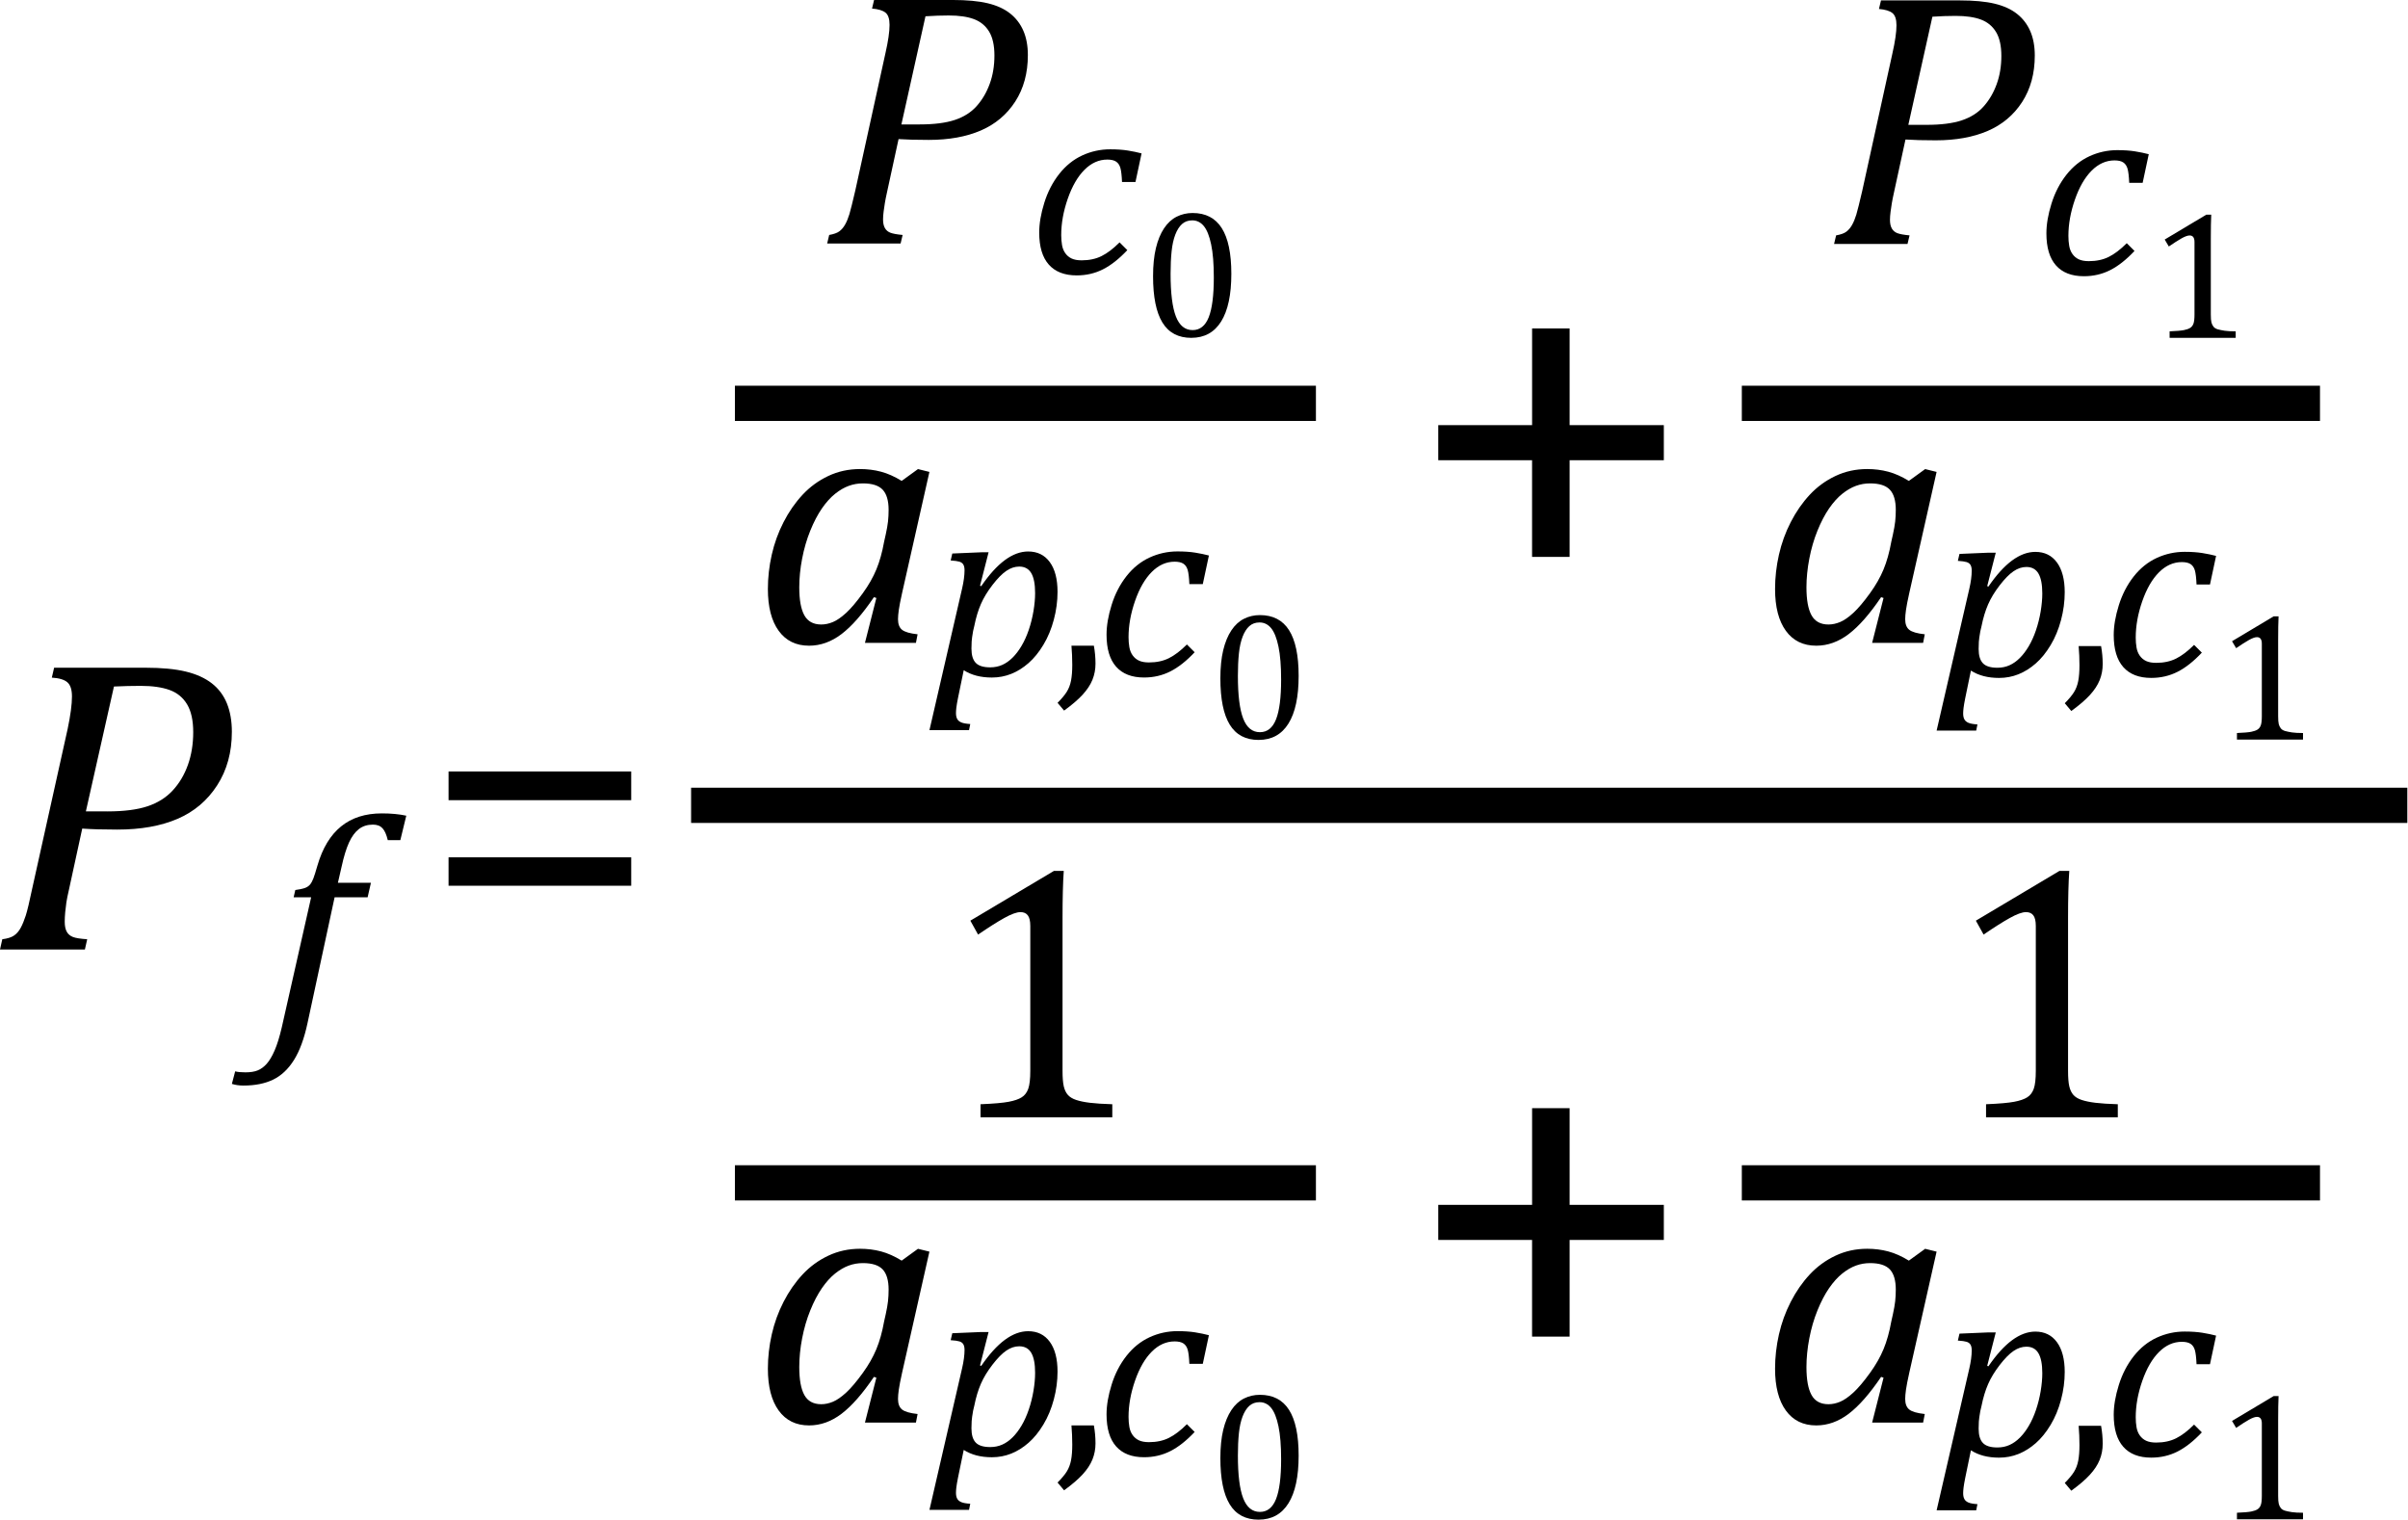 <?xml version="1.0" encoding="UTF-8" standalone="no"?>
<svg
   xmlns:dc="http://purl.org/dc/elements/1.1/"
   xmlns:cc="http://creativecommons.org/ns#"
   xmlns:rdf="http://www.w3.org/1999/02/22-rdf-syntax-ns#"
   xmlns:svg="http://www.w3.org/2000/svg"
   xmlns="http://www.w3.org/2000/svg"
   xmlns:sodipodi="http://sodipodi.sourceforge.net/DTD/sodipodi-0.dtd"
   xmlns:inkscape="http://www.inkscape.org/namespaces/inkscape"
   width="113.911"
   contentScriptType="text/ecmascript"
   preserveAspectRatio="xMidYMid meet"
   font-size="12"
   stroke-miterlimit="10"
   zoomAndPan="magnify"
   version="1.0"
   contentStyleType="text/css"
   font-style="normal"
   height="71.886"
   font-weight="normal"
   y="-21"
   id="svg147"
   sodipodi:docname="flu_th_eqn_press_int.svg"
   style="font-style:normal;font-weight:normal;font-size:12px;font-family:Dialog;color-interpolation:auto;fill:#000000;fill-opacity:1;stroke:#000000;stroke-width:1;stroke-linecap:square;stroke-linejoin:miter;stroke-miterlimit:10;stroke-dasharray:none;stroke-dashoffset:0;stroke-opacity:1;color-rendering:auto;image-rendering:auto;shape-rendering:auto;text-rendering:auto"
   inkscape:version="0.92.0 r15299">
  <sodipodi:namedview
     pagecolor="#ffffff"
     bordercolor="#666666"
     borderopacity="1"
     objecttolerance="10"
     gridtolerance="10"
     guidetolerance="10"
     inkscape:pageopacity="0"
     inkscape:pageshadow="2"
     inkscape:window-width="1600"
     inkscape:window-height="935"
     id="namedview149"
     showgrid="false"
     fit-margin-top="0"
     fit-margin-left="0"
     fit-margin-right="0"
     fit-margin-bottom="0"
     inkscape:zoom="3.2194498"
     inkscape:cx="51.0001"
     inkscape:cy="35.97284"
     inkscape:window-x="0"
     inkscape:window-y="0"
     inkscape:window-maximized="0"
     inkscape:current-layer="svg147" />
  <!--Converted from MathML using JEuclid-->
  <defs
     id="genericDefs" />
  <g
     style="color-interpolation:linearRGB;color-rendering:optimizeQuality;image-rendering:optimizeQuality;text-rendering:optimizeLegibility"
     id="g5"
     transform="translate(-0.406,44.913)">
    <path
       style="stroke:none"
       inkscape:connector-curvature="0"
       id="path3"
       d="m 7.281,-13.328 q 1.156,0 1.906,0.18 0.75,0.18 1.234,0.555 0.484,0.375 0.719,0.953 0.234,0.578 0.234,1.344 0,1.453 -0.695,2.531 -0.695,1.078 -1.875,1.586 -1.18,0.508 -2.852,0.508 -0.984,0 -1.656,-0.047 l -0.625,2.875 q -0.094,0.406 -0.125,0.617 -0.031,0.211 -0.055,0.461 -0.023,0.25 -0.023,0.453 0,0.297 0.094,0.469 0.094,0.172 0.289,0.25 0.195,0.078 0.68,0.109 L 4.422,0 H 0.406 l 0.109,-0.484 q 0.375,-0.047 0.562,-0.18 0.188,-0.133 0.312,-0.367 0.125,-0.234 0.234,-0.57 0.109,-0.336 0.312,-1.305 l 1.672,-7.531 q 0.203,-0.969 0.203,-1.531 0,-0.484 -0.219,-0.672 -0.219,-0.188 -0.734,-0.219 l 0.109,-0.469 z m -1.797,6.797 q 1.172,0 1.898,-0.242 0.727,-0.242 1.195,-0.75 0.469,-0.508 0.719,-1.211 0.25,-0.703 0.25,-1.547 0,-0.828 -0.289,-1.313 -0.289,-0.484 -0.828,-0.68 -0.539,-0.195 -1.367,-0.195 -0.609,0 -1.266,0.031 l -1.328,5.906 z" />
  </g>
  <g
     style="color-interpolation:linearRGB;color-rendering:optimizeQuality;image-rendering:optimizeQuality;text-rendering:optimizeLegibility"
     id="g9"
     transform="translate(12.813,48.288)">
    <path
       style="stroke:none"
       inkscape:connector-curvature="0"
       id="path7"
       d="M 1.734,0.109 Q 1.5,1.203 1.094,1.852 0.688,2.5 0.109,2.781 q -0.578,0.281 -1.406,0.281 -0.297,0 -0.547,-0.078 l 0.156,-0.594 q 0.172,0.047 0.484,0.047 0.359,0 0.586,-0.094 Q -0.391,2.25 -0.195,2.031 0,1.812 0.18,1.398 0.359,0.984 0.516,0.312 L 1.906,-5.844 H 1.078 L 1.156,-6.188 Q 1.484,-6.234 1.625,-6.289 1.766,-6.344 1.852,-6.445 1.938,-6.547 2.008,-6.727 2.078,-6.906 2.203,-7.344 2.562,-8.578 3.32,-9.195 4.078,-9.812 5.25,-9.812 q 0.656,0 1.156,0.109 L 6.125,-8.547 H 5.531 Q 5.438,-8.938 5.281,-9.109 5.125,-9.281 4.828,-9.281 q -0.391,0 -0.664,0.211 Q 3.891,-8.859 3.695,-8.43 3.5,-8 3.344,-7.281 l -0.172,0.75 H 4.734 L 4.578,-5.844 H 3.016 Z" />
  </g>
  <g
     style="color-interpolation:linearRGB;color-rendering:optimizeQuality;image-rendering:optimizeQuality;text-rendering:optimizeLegibility"
     id="g13"
     transform="translate(20,44.913)">
    <path
       style="stroke:none"
       inkscape:connector-curvature="0"
       id="path11"
       d="m 1.219,-7.062 v -1.359 h 8.641 v 1.359 z m 0,4.047 v -1.344 h 8.641 v 1.344 z" />
  </g>
  <g
     style="color-interpolation:linearRGB;stroke-width:1.349;color-rendering:optimizeQuality;image-rendering:optimizeQuality;text-rendering:optimizeLegibility"
     id="g21"
     transform="matrix(1.235,0,0,1.235,-8.394,-1.154)">
    <line
       style="fill:none;stroke-width:1.349"
       id="line15"
       y1="31.78"
       x2="98.332"
       x1="33.943"
       y2="31.78" />
    <line
       style="fill:none;stroke-width:1.349"
       id="line17"
       y1="16.383"
       x2="56.527"
       x1="35.621"
       y2="16.383" />
    <path
       style="stroke:none;stroke-width:0.81"
       inkscape:connector-curvature="0"
       id="path19"
       transform="translate(38.199,10.262)"
       d="m 5.094,-9.328 q 0.812,0 1.336,0.125 0.523,0.125 0.859,0.391 0.336,0.266 0.508,0.664 0.172,0.398 0.172,0.93 0,1.031 -0.484,1.781 Q 7,-4.688 6.164,-4.328 5.328,-3.969 4.172,-3.969 3.469,-3.969 3.016,-4 l -0.438,2.016 q -0.062,0.281 -0.086,0.43 -0.023,0.148 -0.047,0.32 -0.023,0.172 -0.023,0.312 0,0.203 0.07,0.328 0.07,0.125 0.211,0.18 0.141,0.055 0.469,0.086 L 3.094,0 H 0.281 L 0.359,-0.328 Q 0.625,-0.375 0.75,-0.469 0.875,-0.562 0.969,-0.727 1.062,-0.891 1.133,-1.125 1.203,-1.359 1.359,-2.031 l 1.156,-5.266 q 0.156,-0.688 0.156,-1.078 0,-0.344 -0.156,-0.469 Q 2.359,-8.969 2,-9 l 0.078,-0.328 z m -1.266,4.766 q 0.828,0 1.344,-0.172 0.516,-0.172 0.836,-0.531 0.32,-0.359 0.5,-0.852 0.18,-0.492 0.18,-1.086 0,-0.578 -0.203,-0.914 -0.203,-0.336 -0.578,-0.477 -0.375,-0.141 -0.969,-0.141 -0.422,0 -0.891,0.031 L 3.125,-4.562 Z" />
  </g>
  <g
     style="color-interpolation:linearRGB;stroke-width:0.81;color-rendering:optimizeQuality;image-rendering:optimizeQuality;text-rendering:optimizeLegibility"
     id="g25"
     transform="matrix(1.235,0,0,1.235,48.639,12.932)">
    <path
       style="stroke:none;stroke-width:0.81"
       inkscape:connector-curvature="0"
       id="path23"
       d="M 3.594,-3.5 Q 3.578,-3.875 3.531,-4.039 3.484,-4.203 3.367,-4.281 3.25,-4.359 3.031,-4.359 q -0.484,0 -0.875,0.391 -0.391,0.391 -0.641,1.109 -0.25,0.719 -0.25,1.391 0,0.203 0.031,0.383 0.031,0.18 0.125,0.312 0.094,0.133 0.242,0.203 Q 1.812,-0.5 2.047,-0.5 2.484,-0.5 2.812,-0.664 3.141,-0.828 3.5,-1.188 l 0.297,0.297 q -0.469,0.5 -0.93,0.734 -0.461,0.234 -1.008,0.234 -0.703,0 -1.07,-0.414 -0.367,-0.414 -0.367,-1.227 0,-0.516 0.195,-1.141 0.195,-0.625 0.57,-1.102 0.375,-0.476 0.883,-0.711 0.508,-0.234 1.07,-0.234 0.391,0 0.68,0.047 0.289,0.047 0.523,0.109 L 4.109,-3.5 Z" />
  </g>
  <g
     style="color-interpolation:linearRGB;stroke-width:0.81;color-rendering:optimizeQuality;image-rendering:optimizeQuality;text-rendering:optimizeLegibility"
     id="g29"
     transform="matrix(1.235,0,0,1.235,54.005,15.905)">
    <path
       style="stroke:none;stroke-width:0.81"
       inkscape:connector-curvature="0"
       id="path27"
       d="m 1.906,0.062 q -0.75,0 -1.109,-0.586 -0.359,-0.586 -0.359,-1.774 0,-0.625 0.109,-1.078 0.109,-0.453 0.312,-0.758 0.203,-0.305 0.484,-0.445 0.281,-0.141 0.609,-0.141 0.75,0 1.117,0.578 0.367,0.578 0.367,1.75 0,1.203 -0.391,1.828 -0.391,0.625 -1.141,0.625 z M 1.109,-2.391 q 0,1.109 0.203,1.633 0.203,0.523 0.641,0.523 0.422,0 0.617,-0.492 0.195,-0.492 0.195,-1.523 0,-0.781 -0.102,-1.266 Q 2.562,-4 2.383,-4.219 2.203,-4.438 1.938,-4.438 q -0.234,0 -0.391,0.141 -0.156,0.141 -0.258,0.406 -0.102,0.266 -0.141,0.641 -0.039,0.375 -0.039,0.859 z" />
  </g>
  <g
     style="color-interpolation:linearRGB;stroke-width:0.81;color-rendering:optimizeQuality;image-rendering:optimizeQuality;text-rendering:optimizeLegibility"
     id="g33"
     transform="matrix(1.235,0,0,1.235,35.61,30.409)">
    <path
       style="stroke:none;stroke-width:0.81"
       inkscape:connector-curvature="0"
       id="path31"
       d="m 5.703,-6.203 0.625,-0.453 0.438,0.109 -1.047,4.641 q -0.094,0.422 -0.125,0.641 -0.031,0.219 -0.031,0.359 0,0.281 0.156,0.406 0.156,0.125 0.594,0.172 L 6.25,0 H 4.297 L 4.734,-1.719 4.641,-1.75 q -0.656,0.969 -1.242,1.414 -0.586,0.445 -1.242,0.445 -0.75,0 -1.164,-0.57 -0.414,-0.57 -0.414,-1.602 0,-0.656 0.148,-1.312 0.148,-0.656 0.453,-1.25 0.305,-0.594 0.727,-1.047 0.422,-0.453 0.984,-0.719 0.562,-0.266 1.219,-0.266 0.422,0 0.805,0.102 0.383,0.102 0.789,0.352 z m -0.609,2.047 q 0.062,-0.281 0.086,-0.492 0.023,-0.211 0.023,-0.445 0,-0.531 -0.227,-0.773 -0.227,-0.242 -0.758,-0.242 -0.281,0 -0.539,0.094 Q 3.422,-5.922 3.156,-5.711 2.891,-5.5 2.648,-5.148 2.406,-4.797 2.203,-4.297 2,-3.797 1.891,-3.227 1.781,-2.656 1.781,-2.125 q 0,0.719 0.195,1.07 0.195,0.352 0.648,0.352 0.219,0 0.445,-0.094 0.227,-0.094 0.508,-0.351 0.281,-0.258 0.641,-0.758 0.328,-0.453 0.516,-0.906 0.188,-0.453 0.297,-1.062 z" />
  </g>
  <g
     style="color-interpolation:linearRGB;stroke-width:0.81;color-rendering:optimizeQuality;image-rendering:optimizeQuality;text-rendering:optimizeLegibility"
     id="g37"
     transform="matrix(1.235,0,0,1.235,44.026,31.953)">
    <path
       style="stroke:none;stroke-width:0.81"
       inkscape:connector-curvature="0"
       id="path35"
       d="M 1.047,0.859 Q 1,1.094 0.984,1.227 0.969,1.359 0.969,1.438 q 0,0.141 0.047,0.227 Q 1.062,1.75 1.172,1.797 1.281,1.844 1.516,1.859 L 1.469,2.094 h -1.516 l 1.25,-5.422 Q 1.297,-3.734 1.297,-4.031 1.297,-4.172 1.25,-4.25 1.203,-4.328 1.102,-4.359 1,-4.391 0.766,-4.406 l 0.062,-0.266 1.109,-0.047 h 0.281 l -0.328,1.281 0.047,0.016 Q 2.844,-4.75 3.734,-4.75 q 0.531,0 0.828,0.406 0.297,0.406 0.297,1.141 0,0.531 -0.141,1.062 Q 4.578,-1.609 4.32,-1.18 4.062,-0.75 3.75,-0.477 3.438,-0.203 3.086,-0.062 2.734,0.078 2.344,0.078 q -0.641,0 -1.078,-0.281 z M 1.625,-1.703 q -0.047,0.266 -0.055,0.398 -0.008,0.133 -0.008,0.274 0,0.375 0.164,0.547 0.164,0.172 0.555,0.172 0.25,0 0.461,-0.094 Q 2.953,-0.5 3.141,-0.688 3.328,-0.875 3.484,-1.141 3.641,-1.406 3.758,-1.75 3.875,-2.094 3.938,-2.469 4,-2.844 4,-3.156 4,-3.672 3.852,-3.922 q -0.148,-0.25 -0.461,-0.25 -0.25,0 -0.492,0.164 -0.242,0.164 -0.531,0.539 -0.289,0.375 -0.445,0.734 -0.156,0.359 -0.25,0.828 z" />
  </g>
  <g
     style="color-interpolation:linearRGB;stroke-width:0.81;color-rendering:optimizeQuality;image-rendering:optimizeQuality;text-rendering:optimizeLegibility"
     id="g41"
     transform="matrix(1.235,0,0,1.235,49.874,31.953)">
    <path
       style="stroke:none;stroke-width:0.81"
       inkscape:connector-curvature="0"
       id="path39"
       d="m 1.516,-1.141 q 0.062,0.344 0.062,0.688 0,0.328 -0.117,0.617 Q 1.344,0.453 1.086,0.734 0.828,1.016 0.375,1.344 L 0.125,1.047 Q 0.359,0.812 0.477,0.625 0.594,0.438 0.641,0.195 q 0.047,-0.242 0.047,-0.602 0,-0.359 -0.031,-0.734 z" />
  </g>
  <g
     style="color-interpolation:linearRGB;stroke-width:0.81;color-rendering:optimizeQuality;image-rendering:optimizeQuality;text-rendering:optimizeLegibility"
     id="g45"
     transform="matrix(1.235,0,0,1.235,51.824,31.953)">
    <path
       style="stroke:none;stroke-width:0.81"
       inkscape:connector-curvature="0"
       id="path43"
       d="M 3.594,-3.5 Q 3.578,-3.875 3.531,-4.039 3.484,-4.203 3.367,-4.281 3.25,-4.359 3.031,-4.359 q -0.484,0 -0.875,0.391 -0.391,0.391 -0.641,1.109 -0.25,0.719 -0.25,1.391 0,0.203 0.031,0.383 0.031,0.18 0.125,0.312 0.094,0.133 0.242,0.203 Q 1.812,-0.5 2.047,-0.5 2.484,-0.5 2.812,-0.664 3.141,-0.828 3.5,-1.188 l 0.297,0.297 q -0.469,0.5 -0.93,0.734 -0.461,0.234 -1.008,0.234 -0.703,0 -1.07,-0.414 -0.367,-0.414 -0.367,-1.227 0,-0.516 0.195,-1.141 0.195,-0.625 0.57,-1.102 0.375,-0.476 0.883,-0.711 0.508,-0.234 1.07,-0.234 0.391,0 0.68,0.047 0.289,0.047 0.523,0.109 L 4.109,-3.5 Z" />
  </g>
  <g
     style="color-interpolation:linearRGB;stroke-width:0.81;color-rendering:optimizeQuality;image-rendering:optimizeQuality;text-rendering:optimizeLegibility"
     id="g49"
     transform="matrix(1.235,0,0,1.235,57.189,34.925)">
    <path
       style="stroke:none;stroke-width:0.81"
       inkscape:connector-curvature="0"
       id="path47"
       d="m 1.906,0.062 q -0.75,0 -1.109,-0.586 -0.359,-0.586 -0.359,-1.774 0,-0.625 0.109,-1.078 0.109,-0.453 0.312,-0.758 0.203,-0.305 0.484,-0.445 0.281,-0.141 0.609,-0.141 0.75,0 1.117,0.578 0.367,0.578 0.367,1.75 0,1.203 -0.391,1.828 -0.391,0.625 -1.141,0.625 z M 1.109,-2.391 q 0,1.109 0.203,1.633 0.203,0.523 0.641,0.523 0.422,0 0.617,-0.492 0.195,-0.492 0.195,-1.523 0,-0.781 -0.102,-1.266 Q 2.562,-4 2.383,-4.219 2.203,-4.438 1.938,-4.438 q -0.234,0 -0.391,0.141 -0.156,0.141 -0.258,0.406 -0.102,0.266 -0.141,0.641 -0.039,0.375 -0.039,0.859 z" />
  </g>
  <g
     style="color-interpolation:linearRGB;stroke-width:0.81;color-rendering:optimizeQuality;image-rendering:optimizeQuality;text-rendering:optimizeLegibility"
     id="g53"
     transform="matrix(1.235,0,0,1.235,66.532,28.003)">
    <path
       style="stroke:none;stroke-width:0.81"
       inkscape:connector-curvature="0"
       id="path51"
       d="m 6.25,-5.047 v 3.703 H 4.812 V -5.047 H 1.219 v -1.344 h 3.594 v -3.703 H 6.25 v 3.703 h 3.609 v 1.344 z" />
  </g>
  <g
     style="color-interpolation:linearRGB;stroke-width:1.349;color-rendering:optimizeQuality;image-rendering:optimizeQuality;text-rendering:optimizeLegibility"
     id="g59"
     transform="matrix(1.235,0,0,1.235,-8.394,-1.154)">
    <line
       style="fill:none;stroke-width:1.349"
       id="line55"
       y1="16.383"
       x2="94.987"
       x1="74.19"
       y2="16.383" />
    <path
       style="stroke:none;stroke-width:0.81"
       inkscape:connector-curvature="0"
       id="path57"
       transform="translate(76.768,10.278)"
       d="m 5.094,-9.328 q 0.812,0 1.336,0.125 0.523,0.125 0.859,0.391 0.336,0.266 0.508,0.664 0.172,0.398 0.172,0.93 0,1.031 -0.484,1.781 Q 7,-4.688 6.164,-4.328 5.328,-3.969 4.172,-3.969 3.469,-3.969 3.016,-4 l -0.438,2.016 q -0.062,0.281 -0.086,0.43 -0.023,0.148 -0.047,0.32 -0.023,0.172 -0.023,0.312 0,0.203 0.07,0.328 0.07,0.125 0.211,0.18 0.141,0.055 0.469,0.086 L 3.094,0 H 0.281 L 0.359,-0.328 Q 0.625,-0.375 0.75,-0.469 0.875,-0.562 0.969,-0.727 1.062,-0.891 1.133,-1.125 1.203,-1.359 1.359,-2.031 l 1.156,-5.266 q 0.156,-0.688 0.156,-1.078 0,-0.344 -0.156,-0.469 Q 2.359,-8.969 2,-9 l 0.078,-0.328 z m -1.266,4.766 q 0.828,0 1.344,-0.172 0.516,-0.172 0.836,-0.531 0.32,-0.359 0.5,-0.852 0.18,-0.492 0.18,-1.086 0,-0.578 -0.203,-0.914 -0.203,-0.336 -0.578,-0.477 -0.375,-0.141 -0.969,-0.141 -0.422,0 -0.891,0.031 L 3.125,-4.562 Z" />
  </g>
  <g
     style="color-interpolation:linearRGB;stroke-width:0.81;color-rendering:optimizeQuality;image-rendering:optimizeQuality;text-rendering:optimizeLegibility"
     id="g63"
     transform="matrix(1.235,0,0,1.235,96.284,12.971)">
    <path
       style="stroke:none;stroke-width:0.81"
       inkscape:connector-curvature="0"
       id="path61"
       d="M 3.594,-3.5 Q 3.578,-3.875 3.531,-4.039 3.484,-4.203 3.367,-4.281 3.25,-4.359 3.031,-4.359 q -0.484,0 -0.875,0.391 -0.391,0.391 -0.641,1.109 -0.25,0.719 -0.25,1.391 0,0.203 0.031,0.383 0.031,0.18 0.125,0.312 0.094,0.133 0.242,0.203 Q 1.812,-0.5 2.047,-0.5 2.484,-0.5 2.812,-0.664 3.141,-0.828 3.5,-1.188 l 0.297,0.297 q -0.469,0.5 -0.93,0.734 -0.461,0.234 -1.008,0.234 -0.703,0 -1.07,-0.414 -0.367,-0.414 -0.367,-1.227 0,-0.516 0.195,-1.141 0.195,-0.625 0.57,-1.102 0.375,-0.476 0.883,-0.711 0.508,-0.234 1.07,-0.234 0.391,0 0.68,0.047 0.289,0.047 0.523,0.109 L 4.109,-3.5 Z" />
  </g>
  <g
     style="color-interpolation:linearRGB;stroke-width:0.81;color-rendering:optimizeQuality;image-rendering:optimizeQuality;text-rendering:optimizeLegibility"
     id="g67"
     transform="matrix(1.235,0,0,1.235,101.65,15.982)">
    <path
       style="stroke:none;stroke-width:0.81"
       inkscape:connector-curvature="0"
       id="path65"
       d="m 2.375,-0.891 q 0,0.203 0.023,0.297 0.024,0.094 0.078,0.164 0.055,0.07 0.164,0.102 Q 2.75,-0.297 2.906,-0.273 3.062,-0.25 3.328,-0.25 V 0 H 0.797 V -0.25 Q 1.188,-0.266 1.344,-0.297 1.5,-0.328 1.586,-0.383 1.672,-0.438 1.711,-0.547 1.75,-0.656 1.75,-0.891 v -2.781 q 0,-0.125 -0.047,-0.188 -0.047,-0.062 -0.141,-0.062 -0.109,0 -0.305,0.109 Q 1.062,-3.703 0.766,-3.5 L 0.609,-3.766 2.203,-4.719 H 2.391 Q 2.375,-4.391 2.375,-3.812 Z" />
  </g>
  <g
     style="color-interpolation:linearRGB;stroke-width:0.81;color-rendering:optimizeQuality;image-rendering:optimizeQuality;text-rendering:optimizeLegibility"
     id="g71"
     transform="matrix(1.235,0,0,1.235,83.255,30.409)">
    <path
       style="stroke:none;stroke-width:0.81"
       inkscape:connector-curvature="0"
       id="path69"
       d="m 5.703,-6.203 0.625,-0.453 0.438,0.109 -1.047,4.641 q -0.094,0.422 -0.125,0.641 -0.031,0.219 -0.031,0.359 0,0.281 0.156,0.406 0.156,0.125 0.594,0.172 L 6.25,0 H 4.297 L 4.734,-1.719 4.641,-1.75 q -0.656,0.969 -1.242,1.414 -0.586,0.445 -1.242,0.445 -0.75,0 -1.164,-0.57 -0.414,-0.57 -0.414,-1.602 0,-0.656 0.148,-1.312 0.148,-0.656 0.453,-1.25 0.305,-0.594 0.727,-1.047 0.422,-0.453 0.984,-0.719 0.562,-0.266 1.219,-0.266 0.422,0 0.805,0.102 0.383,0.102 0.789,0.352 z m -0.609,2.047 q 0.062,-0.281 0.086,-0.492 0.023,-0.211 0.023,-0.445 0,-0.531 -0.227,-0.773 -0.227,-0.242 -0.758,-0.242 -0.281,0 -0.539,0.094 Q 3.422,-5.922 3.156,-5.711 2.891,-5.5 2.648,-5.148 2.406,-4.797 2.203,-4.297 2,-3.797 1.891,-3.227 1.781,-2.656 1.781,-2.125 q 0,0.719 0.195,1.07 0.195,0.352 0.648,0.352 0.219,0 0.445,-0.094 0.227,-0.094 0.508,-0.351 0.281,-0.258 0.641,-0.758 0.328,-0.453 0.516,-0.906 0.188,-0.453 0.297,-1.062 z" />
  </g>
  <g
     style="color-interpolation:linearRGB;stroke-width:0.81;color-rendering:optimizeQuality;image-rendering:optimizeQuality;text-rendering:optimizeLegibility"
     id="g75"
     transform="matrix(1.235,0,0,1.235,91.671,31.972)">
    <path
       style="stroke:none;stroke-width:0.81"
       inkscape:connector-curvature="0"
       id="path73"
       d="M 1.047,0.859 Q 1,1.094 0.984,1.227 0.969,1.359 0.969,1.438 q 0,0.141 0.047,0.227 Q 1.062,1.75 1.172,1.797 1.281,1.844 1.516,1.859 L 1.469,2.094 h -1.516 l 1.25,-5.422 Q 1.297,-3.734 1.297,-4.031 1.297,-4.172 1.25,-4.25 1.203,-4.328 1.102,-4.359 1,-4.391 0.766,-4.406 l 0.062,-0.266 1.109,-0.047 h 0.281 l -0.328,1.281 0.047,0.016 Q 2.844,-4.75 3.734,-4.75 q 0.531,0 0.828,0.406 0.297,0.406 0.297,1.141 0,0.531 -0.141,1.062 Q 4.578,-1.609 4.32,-1.18 4.062,-0.75 3.75,-0.477 3.438,-0.203 3.086,-0.062 2.734,0.078 2.344,0.078 q -0.641,0 -1.078,-0.281 z M 1.625,-1.703 q -0.047,0.266 -0.055,0.398 -0.008,0.133 -0.008,0.274 0,0.375 0.164,0.547 0.164,0.172 0.555,0.172 0.25,0 0.461,-0.094 Q 2.953,-0.5 3.141,-0.688 3.328,-0.875 3.484,-1.141 3.641,-1.406 3.758,-1.75 3.875,-2.094 3.938,-2.469 4,-2.844 4,-3.156 4,-3.672 3.852,-3.922 q -0.148,-0.25 -0.461,-0.25 -0.25,0 -0.492,0.164 -0.242,0.164 -0.531,0.539 -0.289,0.375 -0.445,0.734 -0.156,0.359 -0.25,0.828 z" />
  </g>
  <g
     style="color-interpolation:linearRGB;stroke-width:0.81;color-rendering:optimizeQuality;image-rendering:optimizeQuality;text-rendering:optimizeLegibility"
     id="g79"
     transform="matrix(1.235,0,0,1.235,97.52,31.972)">
    <path
       style="stroke:none;stroke-width:0.81"
       inkscape:connector-curvature="0"
       id="path77"
       d="m 1.516,-1.141 q 0.062,0.344 0.062,0.688 0,0.328 -0.117,0.617 Q 1.344,0.453 1.086,0.734 0.828,1.016 0.375,1.344 L 0.125,1.047 Q 0.359,0.812 0.477,0.625 0.594,0.438 0.641,0.195 q 0.047,-0.242 0.047,-0.602 0,-0.359 -0.031,-0.734 z" />
  </g>
  <g
     style="color-interpolation:linearRGB;stroke-width:0.81;color-rendering:optimizeQuality;image-rendering:optimizeQuality;text-rendering:optimizeLegibility"
     id="g83"
     transform="matrix(1.235,0,0,1.235,99.469,31.972)">
    <path
       style="stroke:none;stroke-width:0.81"
       inkscape:connector-curvature="0"
       id="path81"
       d="M 3.594,-3.5 Q 3.578,-3.875 3.531,-4.039 3.484,-4.203 3.367,-4.281 3.25,-4.359 3.031,-4.359 q -0.484,0 -0.875,0.391 -0.391,0.391 -0.641,1.109 -0.25,0.719 -0.25,1.391 0,0.203 0.031,0.383 0.031,0.18 0.125,0.312 0.094,0.133 0.242,0.203 Q 1.812,-0.5 2.047,-0.5 2.484,-0.5 2.812,-0.664 3.141,-0.828 3.5,-1.188 l 0.297,0.297 q -0.469,0.5 -0.93,0.734 -0.461,0.234 -1.008,0.234 -0.703,0 -1.07,-0.414 -0.367,-0.414 -0.367,-1.227 0,-0.516 0.195,-1.141 0.195,-0.625 0.57,-1.102 0.375,-0.476 0.883,-0.711 0.508,-0.234 1.07,-0.234 0.391,0 0.68,0.047 0.289,0.047 0.523,0.109 L 4.109,-3.5 Z" />
  </g>
  <g
     style="color-interpolation:linearRGB;stroke-width:0.81;color-rendering:optimizeQuality;image-rendering:optimizeQuality;text-rendering:optimizeLegibility"
     id="g87"
     transform="matrix(1.235,0,0,1.235,104.835,34.983)">
    <path
       style="stroke:none;stroke-width:0.81"
       inkscape:connector-curvature="0"
       id="path85"
       d="m 2.375,-0.891 q 0,0.203 0.023,0.297 0.024,0.094 0.078,0.164 0.055,0.07 0.164,0.102 Q 2.75,-0.297 2.906,-0.273 3.062,-0.25 3.328,-0.25 V 0 H 0.797 V -0.25 Q 1.188,-0.266 1.344,-0.297 1.5,-0.328 1.586,-0.383 1.672,-0.438 1.711,-0.547 1.75,-0.656 1.75,-0.891 v -2.781 q 0,-0.125 -0.047,-0.188 -0.047,-0.062 -0.141,-0.062 -0.109,0 -0.305,0.109 Q 1.062,-3.703 0.766,-3.5 L 0.609,-3.766 2.203,-4.719 H 2.391 Q 2.375,-4.391 2.375,-3.812 Z" />
  </g>
  <g
     style="color-interpolation:linearRGB;stroke-width:1.349;color-rendering:optimizeQuality;image-rendering:optimizeQuality;text-rendering:optimizeLegibility"
     id="g93"
     transform="matrix(1.235,0,0,1.235,-8.394,-1.154)">
    <line
       style="fill:none;stroke-width:1.349"
       id="line89"
       y1="46.24"
       x2="56.527"
       x1="35.621"
       y2="46.24" />
    <path
       style="stroke:none;stroke-width:0.81"
       inkscape:connector-curvature="0"
       id="path91"
       transform="translate(42.746,43.729)"
       d="m 4.75,-1.781 q 0,0.391 0.047,0.594 0.047,0.203 0.156,0.328 0.109,0.125 0.32,0.195 0.211,0.07 0.531,0.109 Q 6.125,-0.516 6.656,-0.5 V 0 H 1.609 v -0.5 q 0.75,-0.031 1.078,-0.094 0.328,-0.062 0.5,-0.172 0.172,-0.109 0.25,-0.328 0.078,-0.219 0.078,-0.687 v -5.547 q 0,-0.281 -0.094,-0.406 -0.094,-0.125 -0.281,-0.125 -0.219,0 -0.625,0.227 -0.406,0.227 -1,0.633 L 1.219,-7.531 4.422,-9.438 h 0.375 Q 4.75,-8.781 4.75,-7.625 Z" />
  </g>
  <g
     style="color-interpolation:linearRGB;stroke-width:0.81;color-rendering:optimizeQuality;image-rendering:optimizeQuality;text-rendering:optimizeLegibility"
     id="g97"
     transform="matrix(1.235,0,0,1.235,35.61,67.292)">
    <path
       style="stroke:none;stroke-width:0.81"
       inkscape:connector-curvature="0"
       id="path95"
       d="m 5.703,-6.203 0.625,-0.453 0.438,0.109 -1.047,4.641 q -0.094,0.422 -0.125,0.641 -0.031,0.219 -0.031,0.359 0,0.281 0.156,0.406 0.156,0.125 0.594,0.172 L 6.25,0 H 4.297 L 4.734,-1.719 4.641,-1.75 q -0.656,0.969 -1.242,1.414 -0.586,0.445 -1.242,0.445 -0.75,0 -1.164,-0.57 -0.414,-0.57 -0.414,-1.602 0,-0.656 0.148,-1.312 0.148,-0.656 0.453,-1.25 0.305,-0.594 0.727,-1.047 0.422,-0.453 0.984,-0.719 0.562,-0.266 1.219,-0.266 0.422,0 0.805,0.102 0.383,0.102 0.789,0.352 z m -0.609,2.047 q 0.062,-0.281 0.086,-0.492 0.023,-0.211 0.023,-0.445 0,-0.531 -0.227,-0.773 -0.227,-0.242 -0.758,-0.242 -0.281,0 -0.539,0.094 Q 3.422,-5.922 3.156,-5.711 2.891,-5.5 2.648,-5.148 2.406,-4.797 2.203,-4.297 2,-3.797 1.891,-3.227 1.781,-2.656 1.781,-2.125 q 0,0.719 0.195,1.07 0.195,0.352 0.648,0.352 0.219,0 0.445,-0.094 0.227,-0.094 0.508,-0.351 0.281,-0.258 0.641,-0.758 0.328,-0.453 0.516,-0.906 0.188,-0.453 0.297,-1.062 z" />
  </g>
  <g
     style="color-interpolation:linearRGB;stroke-width:0.81;color-rendering:optimizeQuality;image-rendering:optimizeQuality;text-rendering:optimizeLegibility"
     id="g101"
     transform="matrix(1.235,0,0,1.235,44.026,68.836)">
    <path
       style="stroke:none;stroke-width:0.81"
       inkscape:connector-curvature="0"
       id="path99"
       d="M 1.047,0.859 Q 1,1.094 0.984,1.227 0.969,1.359 0.969,1.438 q 0,0.141 0.047,0.227 Q 1.062,1.75 1.172,1.797 1.281,1.844 1.516,1.859 L 1.469,2.094 h -1.516 l 1.25,-5.422 Q 1.297,-3.734 1.297,-4.031 1.297,-4.172 1.25,-4.25 1.203,-4.328 1.102,-4.359 1,-4.391 0.766,-4.406 l 0.062,-0.266 1.109,-0.047 h 0.281 l -0.328,1.281 0.047,0.016 Q 2.844,-4.75 3.734,-4.75 q 0.531,0 0.828,0.406 0.297,0.406 0.297,1.141 0,0.531 -0.141,1.062 Q 4.578,-1.609 4.32,-1.18 4.062,-0.75 3.75,-0.477 3.438,-0.203 3.086,-0.062 2.734,0.078 2.344,0.078 q -0.641,0 -1.078,-0.281 z M 1.625,-1.703 q -0.047,0.266 -0.055,0.398 -0.008,0.133 -0.008,0.274 0,0.375 0.164,0.547 0.164,0.172 0.555,0.172 0.25,0 0.461,-0.094 Q 2.953,-0.5 3.141,-0.688 3.328,-0.875 3.484,-1.141 3.641,-1.406 3.758,-1.75 3.875,-2.094 3.938,-2.469 4,-2.844 4,-3.156 4,-3.672 3.852,-3.922 q -0.148,-0.25 -0.461,-0.25 -0.25,0 -0.492,0.164 -0.242,0.164 -0.531,0.539 -0.289,0.375 -0.445,0.734 -0.156,0.359 -0.25,0.828 z" />
  </g>
  <g
     style="color-interpolation:linearRGB;stroke-width:0.81;color-rendering:optimizeQuality;image-rendering:optimizeQuality;text-rendering:optimizeLegibility"
     id="g105"
     transform="matrix(1.235,0,0,1.235,49.874,68.836)">
    <path
       style="stroke:none;stroke-width:0.81"
       inkscape:connector-curvature="0"
       id="path103"
       d="m 1.516,-1.141 q 0.062,0.344 0.062,0.688 0,0.328 -0.117,0.617 Q 1.344,0.453 1.086,0.734 0.828,1.016 0.375,1.344 L 0.125,1.047 Q 0.359,0.812 0.477,0.625 0.594,0.438 0.641,0.195 q 0.047,-0.242 0.047,-0.602 0,-0.359 -0.031,-0.734 z" />
  </g>
  <g
     style="color-interpolation:linearRGB;stroke-width:0.81;color-rendering:optimizeQuality;image-rendering:optimizeQuality;text-rendering:optimizeLegibility"
     id="g109"
     transform="matrix(1.235,0,0,1.235,51.824,68.836)">
    <path
       style="stroke:none;stroke-width:0.81"
       inkscape:connector-curvature="0"
       id="path107"
       d="M 3.594,-3.5 Q 3.578,-3.875 3.531,-4.039 3.484,-4.203 3.367,-4.281 3.25,-4.359 3.031,-4.359 q -0.484,0 -0.875,0.391 -0.391,0.391 -0.641,1.109 -0.25,0.719 -0.25,1.391 0,0.203 0.031,0.383 0.031,0.18 0.125,0.312 0.094,0.133 0.242,0.203 Q 1.812,-0.5 2.047,-0.5 2.484,-0.5 2.812,-0.664 3.141,-0.828 3.5,-1.188 l 0.297,0.297 q -0.469,0.5 -0.93,0.734 -0.461,0.234 -1.008,0.234 -0.703,0 -1.07,-0.414 -0.367,-0.414 -0.367,-1.227 0,-0.516 0.195,-1.141 0.195,-0.625 0.57,-1.102 0.375,-0.476 0.883,-0.711 0.508,-0.234 1.07,-0.234 0.391,0 0.68,0.047 0.289,0.047 0.523,0.109 L 4.109,-3.5 Z" />
  </g>
  <g
     style="color-interpolation:linearRGB;stroke-width:0.81;color-rendering:optimizeQuality;image-rendering:optimizeQuality;text-rendering:optimizeLegibility"
     id="g113"
     transform="matrix(1.235,0,0,1.235,57.189,71.808)">
    <path
       style="stroke:none;stroke-width:0.81"
       inkscape:connector-curvature="0"
       id="path111"
       d="m 1.906,0.062 q -0.75,0 -1.109,-0.586 -0.359,-0.586 -0.359,-1.774 0,-0.625 0.109,-1.078 0.109,-0.453 0.312,-0.758 0.203,-0.305 0.484,-0.445 0.281,-0.141 0.609,-0.141 0.75,0 1.117,0.578 0.367,0.578 0.367,1.75 0,1.203 -0.391,1.828 -0.391,0.625 -1.141,0.625 z M 1.109,-2.391 q 0,1.109 0.203,1.633 0.203,0.523 0.641,0.523 0.422,0 0.617,-0.492 0.195,-0.492 0.195,-1.523 0,-0.781 -0.102,-1.266 Q 2.562,-4 2.383,-4.219 2.203,-4.438 1.938,-4.438 q -0.234,0 -0.391,0.141 -0.156,0.141 -0.258,0.406 -0.102,0.266 -0.141,0.641 -0.039,0.375 -0.039,0.859 z" />
  </g>
  <g
     style="color-interpolation:linearRGB;stroke-width:0.81;color-rendering:optimizeQuality;image-rendering:optimizeQuality;text-rendering:optimizeLegibility"
     id="g117"
     transform="matrix(1.235,0,0,1.235,66.532,64.886)">
    <path
       style="stroke:none;stroke-width:0.81"
       inkscape:connector-curvature="0"
       id="path115"
       d="m 6.25,-5.047 v 3.703 H 4.812 V -5.047 H 1.219 v -1.344 h 3.594 v -3.703 H 6.25 v 3.703 h 3.609 v 1.344 z" />
  </g>
  <g
     style="color-interpolation:linearRGB;stroke-width:1.349;color-rendering:optimizeQuality;image-rendering:optimizeQuality;text-rendering:optimizeLegibility"
     id="g123"
     transform="matrix(1.235,0,0,1.235,-8.394,-1.154)">
    <line
       style="fill:none;stroke-width:1.349"
       id="line119"
       y1="46.24"
       x2="94.987"
       x1="74.19"
       y2="46.24" />
    <path
       style="stroke:none;stroke-width:0.81"
       inkscape:connector-curvature="0"
       id="path121"
       transform="translate(81.261,43.729)"
       d="m 4.75,-1.781 q 0,0.391 0.047,0.594 0.047,0.203 0.156,0.328 0.109,0.125 0.32,0.195 0.211,0.07 0.531,0.109 Q 6.125,-0.516 6.656,-0.5 V 0 H 1.609 v -0.5 q 0.75,-0.031 1.078,-0.094 0.328,-0.062 0.5,-0.172 0.172,-0.109 0.25,-0.328 0.078,-0.219 0.078,-0.687 v -5.547 q 0,-0.281 -0.094,-0.406 -0.094,-0.125 -0.281,-0.125 -0.219,0 -0.625,0.227 -0.406,0.227 -1,0.633 L 1.219,-7.531 4.422,-9.438 h 0.375 Q 4.75,-8.781 4.75,-7.625 Z" />
  </g>
  <g
     style="color-interpolation:linearRGB;stroke-width:0.81;color-rendering:optimizeQuality;image-rendering:optimizeQuality;text-rendering:optimizeLegibility"
     id="g127"
     transform="matrix(1.235,0,0,1.235,83.255,67.292)">
    <path
       style="stroke:none;stroke-width:0.81"
       inkscape:connector-curvature="0"
       id="path125"
       d="m 5.703,-6.203 0.625,-0.453 0.438,0.109 -1.047,4.641 q -0.094,0.422 -0.125,0.641 -0.031,0.219 -0.031,0.359 0,0.281 0.156,0.406 0.156,0.125 0.594,0.172 L 6.25,0 H 4.297 L 4.734,-1.719 4.641,-1.75 q -0.656,0.969 -1.242,1.414 -0.586,0.445 -1.242,0.445 -0.75,0 -1.164,-0.57 -0.414,-0.57 -0.414,-1.602 0,-0.656 0.148,-1.312 0.148,-0.656 0.453,-1.25 0.305,-0.594 0.727,-1.047 0.422,-0.453 0.984,-0.719 0.562,-0.266 1.219,-0.266 0.422,0 0.805,0.102 0.383,0.102 0.789,0.352 z m -0.609,2.047 q 0.062,-0.281 0.086,-0.492 0.023,-0.211 0.023,-0.445 0,-0.531 -0.227,-0.773 -0.227,-0.242 -0.758,-0.242 -0.281,0 -0.539,0.094 Q 3.422,-5.922 3.156,-5.711 2.891,-5.5 2.648,-5.148 2.406,-4.797 2.203,-4.297 2,-3.797 1.891,-3.227 1.781,-2.656 1.781,-2.125 q 0,0.719 0.195,1.07 0.195,0.352 0.648,0.352 0.219,0 0.445,-0.094 0.227,-0.094 0.508,-0.351 0.281,-0.258 0.641,-0.758 0.328,-0.453 0.516,-0.906 0.188,-0.453 0.297,-1.062 z" />
  </g>
  <g
     style="color-interpolation:linearRGB;stroke-width:0.81;color-rendering:optimizeQuality;image-rendering:optimizeQuality;text-rendering:optimizeLegibility"
     id="g131"
     transform="matrix(1.235,0,0,1.235,91.671,68.855)">
    <path
       style="stroke:none;stroke-width:0.81"
       inkscape:connector-curvature="0"
       id="path129"
       d="M 1.047,0.859 Q 1,1.094 0.984,1.227 0.969,1.359 0.969,1.438 q 0,0.141 0.047,0.227 Q 1.062,1.75 1.172,1.797 1.281,1.844 1.516,1.859 L 1.469,2.094 h -1.516 l 1.25,-5.422 Q 1.297,-3.734 1.297,-4.031 1.297,-4.172 1.25,-4.25 1.203,-4.328 1.102,-4.359 1,-4.391 0.766,-4.406 l 0.062,-0.266 1.109,-0.047 h 0.281 l -0.328,1.281 0.047,0.016 Q 2.844,-4.75 3.734,-4.75 q 0.531,0 0.828,0.406 0.297,0.406 0.297,1.141 0,0.531 -0.141,1.062 Q 4.578,-1.609 4.32,-1.18 4.062,-0.75 3.75,-0.477 3.438,-0.203 3.086,-0.062 2.734,0.078 2.344,0.078 q -0.641,0 -1.078,-0.281 z M 1.625,-1.703 q -0.047,0.266 -0.055,0.398 -0.008,0.133 -0.008,0.274 0,0.375 0.164,0.547 0.164,0.172 0.555,0.172 0.25,0 0.461,-0.094 Q 2.953,-0.5 3.141,-0.688 3.328,-0.875 3.484,-1.141 3.641,-1.406 3.758,-1.75 3.875,-2.094 3.938,-2.469 4,-2.844 4,-3.156 4,-3.672 3.852,-3.922 q -0.148,-0.25 -0.461,-0.25 -0.25,0 -0.492,0.164 -0.242,0.164 -0.531,0.539 -0.289,0.375 -0.445,0.734 -0.156,0.359 -0.25,0.828 z" />
  </g>
  <g
     style="color-interpolation:linearRGB;stroke-width:0.81;color-rendering:optimizeQuality;image-rendering:optimizeQuality;text-rendering:optimizeLegibility"
     id="g135"
     transform="matrix(1.235,0,0,1.235,97.52,68.855)">
    <path
       style="stroke:none;stroke-width:0.81"
       inkscape:connector-curvature="0"
       id="path133"
       d="m 1.516,-1.141 q 0.062,0.344 0.062,0.688 0,0.328 -0.117,0.617 Q 1.344,0.453 1.086,0.734 0.828,1.016 0.375,1.344 L 0.125,1.047 Q 0.359,0.812 0.477,0.625 0.594,0.438 0.641,0.195 q 0.047,-0.242 0.047,-0.602 0,-0.359 -0.031,-0.734 z" />
  </g>
  <g
     style="color-interpolation:linearRGB;stroke-width:0.81;color-rendering:optimizeQuality;image-rendering:optimizeQuality;text-rendering:optimizeLegibility"
     id="g139"
     transform="matrix(1.235,0,0,1.235,99.469,68.855)">
    <path
       style="stroke:none;stroke-width:0.81"
       inkscape:connector-curvature="0"
       id="path137"
       d="M 3.594,-3.5 Q 3.578,-3.875 3.531,-4.039 3.484,-4.203 3.367,-4.281 3.25,-4.359 3.031,-4.359 q -0.484,0 -0.875,0.391 -0.391,0.391 -0.641,1.109 -0.25,0.719 -0.25,1.391 0,0.203 0.031,0.383 0.031,0.18 0.125,0.312 0.094,0.133 0.242,0.203 Q 1.812,-0.5 2.047,-0.5 2.484,-0.5 2.812,-0.664 3.141,-0.828 3.5,-1.188 l 0.297,0.297 q -0.469,0.5 -0.93,0.734 -0.461,0.234 -1.008,0.234 -0.703,0 -1.07,-0.414 -0.367,-0.414 -0.367,-1.227 0,-0.516 0.195,-1.141 0.195,-0.625 0.57,-1.102 0.375,-0.476 0.883,-0.711 0.508,-0.234 1.07,-0.234 0.391,0 0.68,0.047 0.289,0.047 0.523,0.109 L 4.109,-3.5 Z" />
  </g>
  <g
     style="color-interpolation:linearRGB;stroke-width:0.81;color-rendering:optimizeQuality;image-rendering:optimizeQuality;text-rendering:optimizeLegibility"
     id="g143"
     transform="matrix(1.235,0,0,1.235,104.835,71.866)">
    <path
       style="stroke:none;stroke-width:0.81"
       inkscape:connector-curvature="0"
       id="path141"
       d="m 2.375,-0.891 q 0,0.203 0.023,0.297 0.024,0.094 0.078,0.164 0.055,0.07 0.164,0.102 Q 2.75,-0.297 2.906,-0.273 3.062,-0.25 3.328,-0.25 V 0 H 0.797 V -0.25 Q 1.188,-0.266 1.344,-0.297 1.5,-0.328 1.586,-0.383 1.672,-0.438 1.711,-0.547 1.75,-0.656 1.75,-0.891 v -2.781 q 0,-0.125 -0.047,-0.188 -0.047,-0.062 -0.141,-0.062 -0.109,0 -0.305,0.109 Q 1.062,-3.703 0.766,-3.5 L 0.609,-3.766 2.203,-4.719 H 2.391 Q 2.375,-4.391 2.375,-3.812 Z" />
  </g>
</svg>
